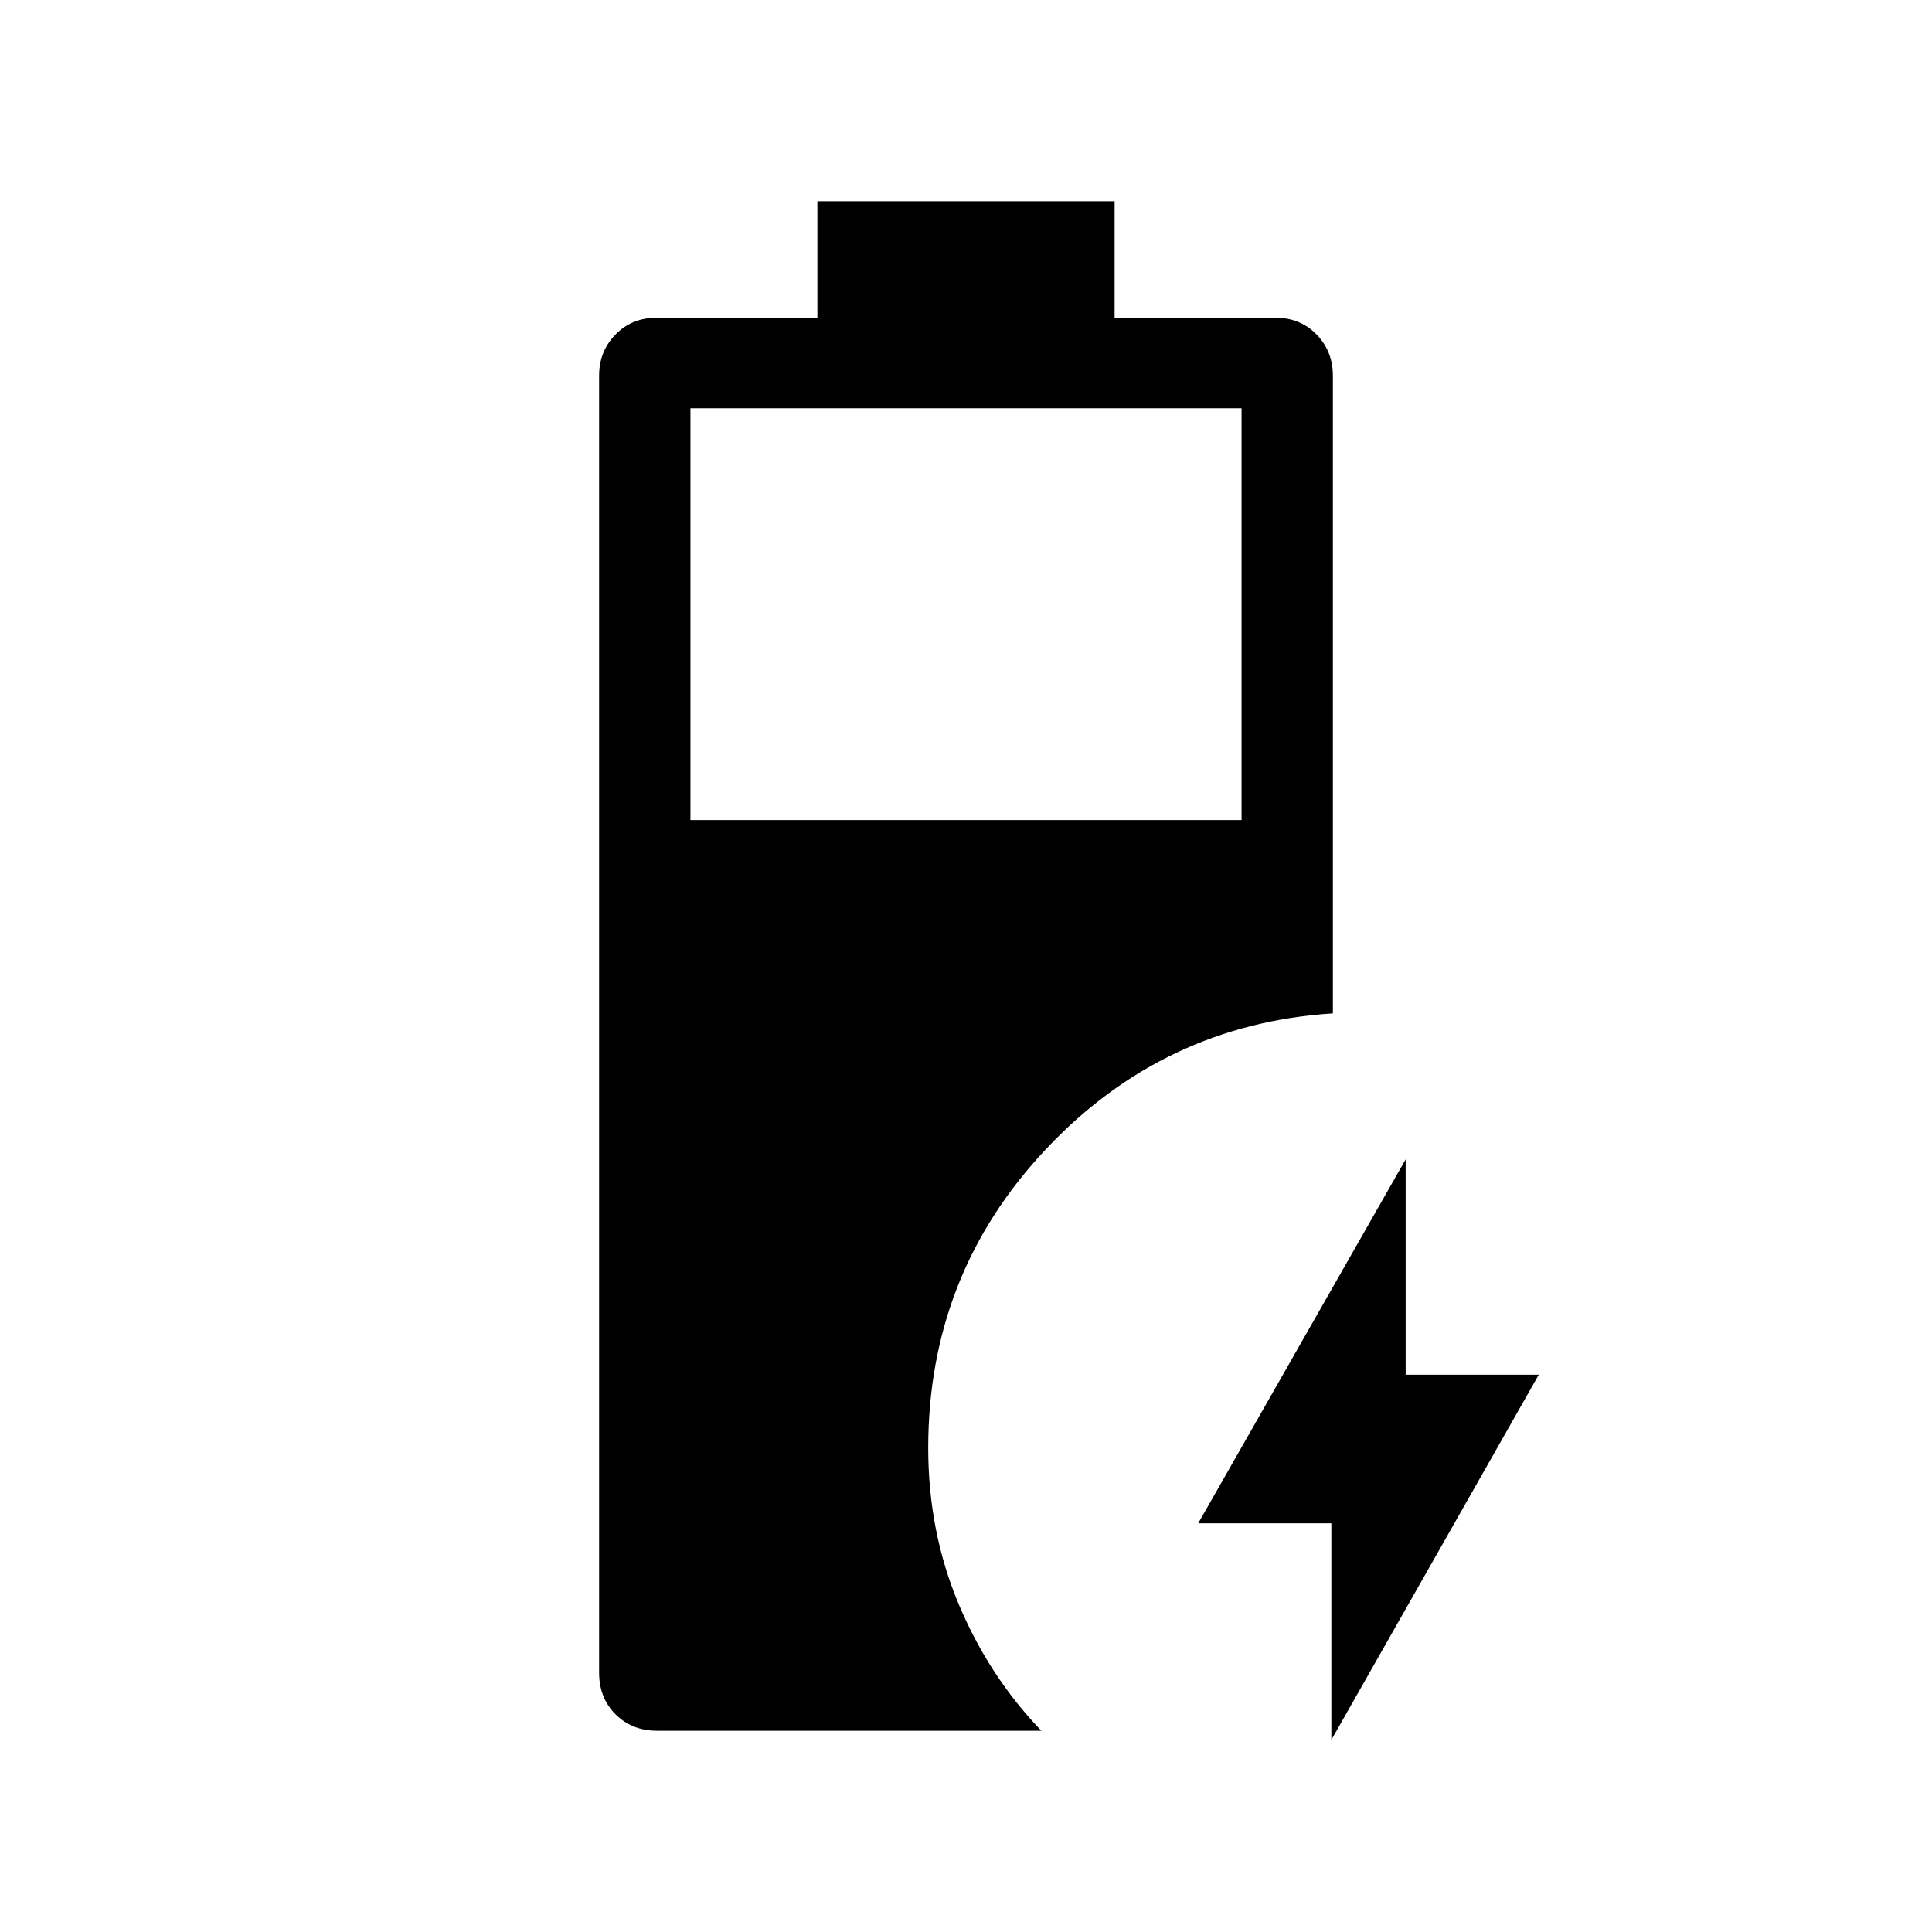 <?xml version="1.0" encoding="UTF-8"?>
<svg xmlns="http://www.w3.org/2000/svg" width="48" height="48" viewBox="0 -960 960 960">
  <path d="M326.54-100.001q-12.52 0-20.683-8.164-8.163-8.163-8.163-20.683v-644.459q0-12.134 8.163-20.49 8.163-8.356 20.683-8.356h79.614v-57.846h147.692v57.846h79.694q12.536 0 20.651 8.356t8.115 20.49v316.845q-84.153 5.385-142.614 67.501-58.462 62.115-58.462 148.422 0 41.461 15.077 77.461t41.153 63.077H326.54Zm16.537-452.537h273.846v-204.616H343.077v204.616ZM661.539-95.462v-107.615h-66.153l103.075-180.845v106.999h66.153L661.539-95.463Z"></path>
</svg>
